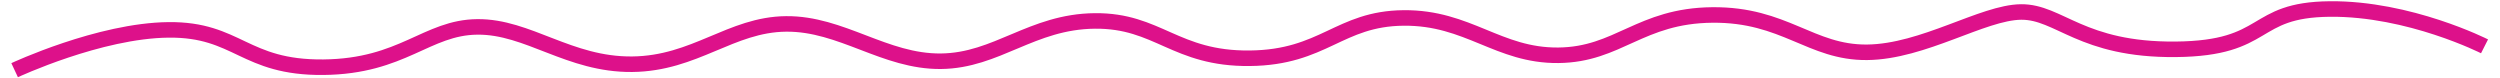 <?xml version="1.0" encoding="UTF-8"?> <svg xmlns="http://www.w3.org/2000/svg" width="161" height="5" viewBox="0 0 161 5" fill="none"><path d="M0.942 4.52C0.942 4.52 6.399 1.967 10.859 1.924C15.319 1.881 15.71 4.377 20.824 4.328C25.939 4.279 27.469 1.763 30.742 1.732C34.014 1.7 36.645 4.175 40.707 4.136C44.77 4.097 47.054 1.574 50.624 1.54C54.194 1.505 56.973 3.979 60.59 3.944C64.207 3.909 66.437 1.387 70.507 1.348C74.577 1.308 75.68 3.798 80.473 3.752C85.265 3.706 86.225 1.196 90.39 1.156C94.555 1.116 96.481 3.598 100.356 3.56C104.23 3.523 105.608 1.009 110.273 0.964C114.938 0.919 116.606 3.403 120.238 3.368C123.871 3.333 127.691 0.796 130.156 0.772C132.621 0.748 134.032 3.235 140.121 3.176C146.211 3.117 144.914 0.629 150.038 0.58C155.163 0.53 160.004 2.984 160.004 2.984" stroke="#DD118A"></path></svg> 